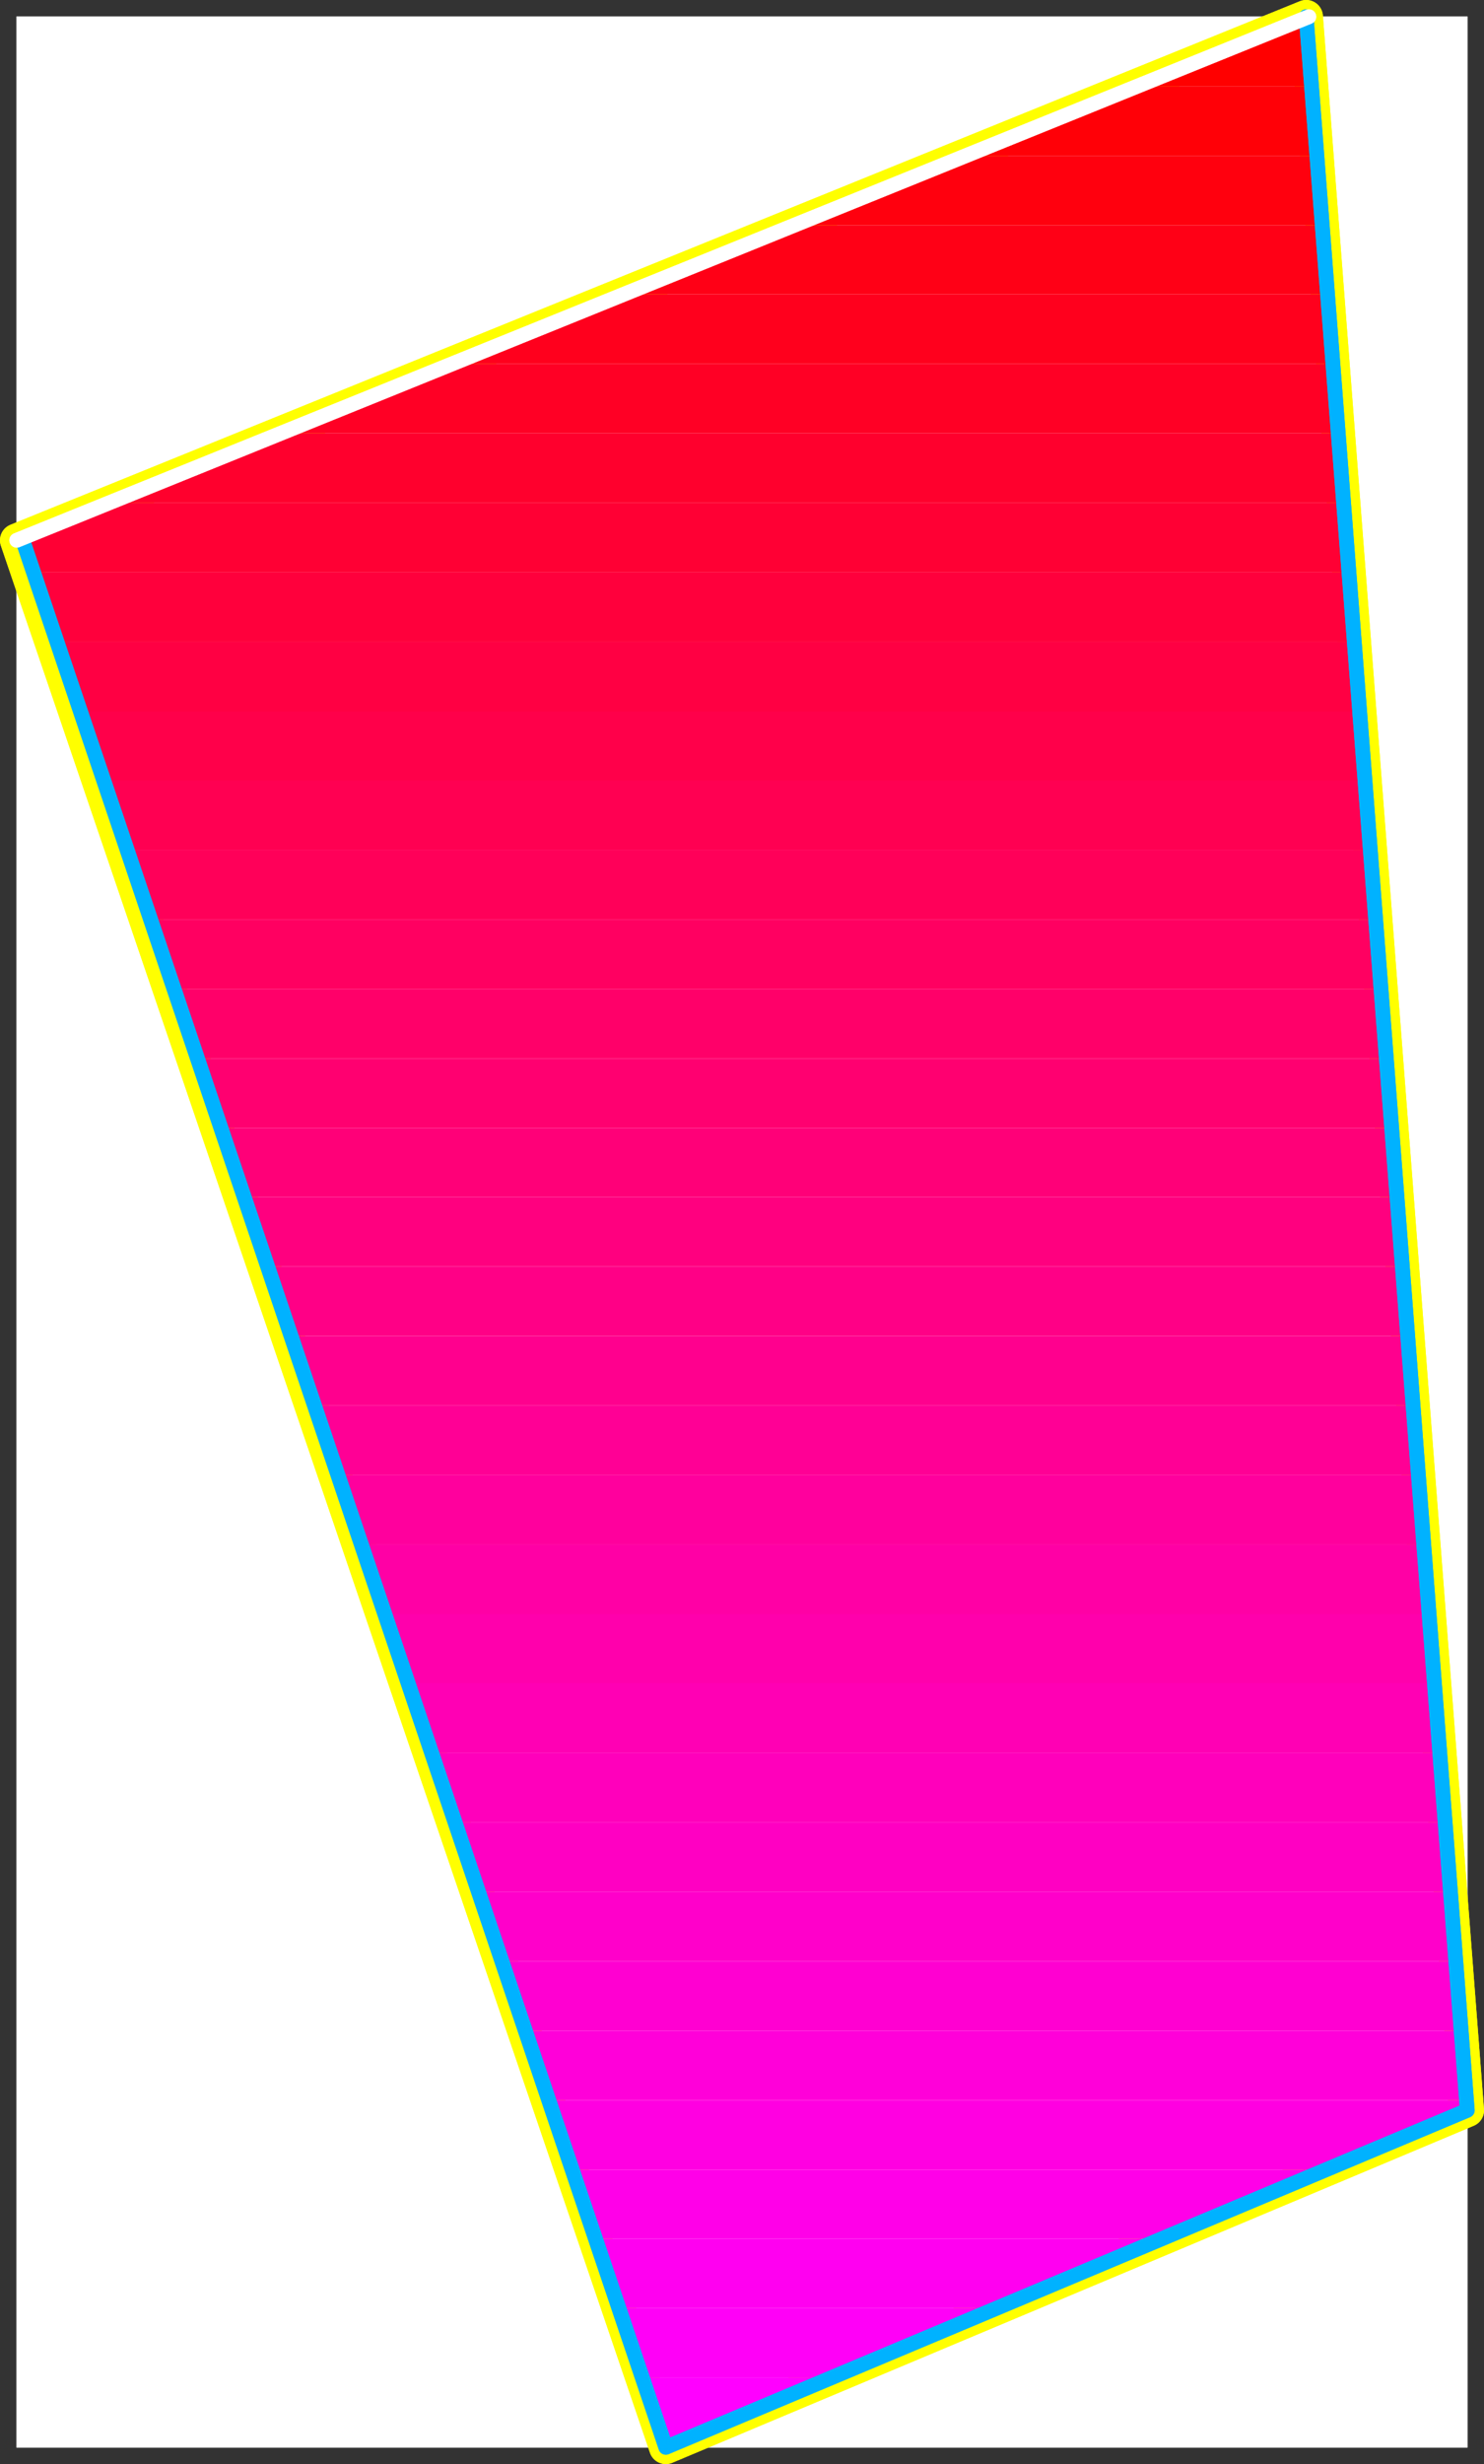 <?xml version="1.0" encoding="UTF-8" standalone="no"?>
<svg
   version="1.0"
   width="94.93mm"
   height="157.55mm"
   id="svg42"
   sodipodi:docname="Sleek Italic Punc 06.wmf"
   xmlns:inkscape="http://www.inkscape.org/namespaces/inkscape"
   xmlns:sodipodi="http://sodipodi.sourceforge.net/DTD/sodipodi-0.dtd"
   xmlns="http://www.w3.org/2000/svg"
   xmlns:svg="http://www.w3.org/2000/svg">
  <rect width="100%" height="100%" fill="#333333" stroke="none"/>
  <sodipodi:namedview
     id="namedview42"
     pagecolor="#ffffff"
     bordercolor="#000000"
     borderopacity="0.25"
     inkscape:showpageshadow="2"
     inkscape:pageopacity="0.0"
     inkscape:pagecheckerboard="0"
     inkscape:deskcolor="#d1d1d1"
     inkscape:document-units="mm" />
  <defs
     id="defs1">
    <pattern
       id="WMFhbasepattern"
       patternUnits="userSpaceOnUse"
       width="6"
       height="6"
       x="0"
       y="0" />
  </defs>
  <path
     style="fill:#ffffff;fill-opacity:1;fill-rule:evenodd;stroke:#ffffff;stroke-width:0.162px;stroke-linecap:round;stroke-linejoin:round;stroke-miterlimit:4;stroke-dasharray:none;stroke-opacity:1"
     d="M 4.04,4.04 V 591.424 H 354.751 V 4.04 v 0 z"
     id="path1" />
  <path
     style="fill:none;stroke:#ffff00;stroke-width:8.081px;stroke-linecap:round;stroke-linejoin:round;stroke-miterlimit:4;stroke-dasharray:none;stroke-opacity:1"
     d="M 354.751,509.982 315.801,4.04 4.04,130.566 160.971,591.424 354.751,509.982"
     id="path2" />
  <path
     style="fill:none;stroke:#ffff00;stroke-width:8.081px;stroke-linecap:round;stroke-linejoin:round;stroke-miterlimit:4;stroke-dasharray:none;stroke-opacity:1"
     d="M 354.751,509.982 315.801,4.04 4.04,130.566 160.971,591.424 354.751,509.982"
     id="path3" />
  <path
     style="fill:#ff0000;fill-opacity:1;fill-rule:evenodd;stroke:none"
     d="M 315.801,4.04 317.094,20.846 H 274.265 L 315.639,4.04 Z"
     id="path4" />
  <path
     style="fill:#ff0007;fill-opacity:1;fill-rule:evenodd;stroke:none"
     d="m 317.094,20.846 1.131,16.805 h -85.172 l 41.212,-16.805 z"
     id="path5" />
  <path
     style="fill:#ff000e;fill-opacity:1;fill-rule:evenodd;stroke:none"
     d="m 318.225,37.651 1.293,16.805 H 191.678 l 41.374,-16.805 z"
     id="path6" />
  <path
     style="fill:#ff0016;fill-opacity:1;fill-rule:evenodd;stroke:none"
     d="m 319.518,54.457 1.293,16.644 H 150.304 l 41.374,-16.644 z"
     id="path7" />
  <path
     style="fill:#ff001d;fill-opacity:1;fill-rule:evenodd;stroke:none"
     d="m 320.811,71.101 1.293,16.805 H 108.93 L 150.304,71.101 Z"
     id="path8" />
  <path
     style="fill:#ff0025;fill-opacity:1;fill-rule:evenodd;stroke:none"
     d="m 322.104,87.906 1.293,16.805 H 67.556 L 108.93,87.906 Z"
     id="path9" />
  <path
     style="fill:#ff002d;fill-opacity:1;fill-rule:evenodd;stroke:none"
     d="m 323.397,104.712 1.293,16.805 H 26.182 l 41.374,-16.805 z"
     id="path10" />
  <path
     style="fill:#ff0034;fill-opacity:1;fill-rule:evenodd;stroke:none"
     d="m 324.69,121.517 1.293,16.805 H 6.626 l -2.586,-7.756 v 0 l 22.142,-9.049 z"
     id="path11" />
  <path
     style="fill:#ff003c;fill-opacity:1;fill-rule:evenodd;stroke:none"
     d="m 325.983,138.322 1.293,16.805 H 12.444 L 6.626,138.322 Z"
     id="path12" />
  <path
     style="fill:#ff0043;fill-opacity:1;fill-rule:evenodd;stroke:none"
     d="m 327.276,155.128 1.455,16.805 H 18.101 l -5.657,-16.805 z"
     id="path13" />
  <path
     style="fill:#ff004a;fill-opacity:1;fill-rule:evenodd;stroke:none"
     d="m 328.73,171.933 1.293,16.644 H 23.758 l -5.657,-16.644 z"
     id="path14" />
  <path
     style="fill:#ff0052;fill-opacity:1;fill-rule:evenodd;stroke:none"
     d="m 330.023,188.577 1.293,16.805 H 29.576 L 23.758,188.577 Z"
     id="path15" />
  <path
     style="fill:#ff0059;fill-opacity:1;fill-rule:evenodd;stroke:none"
     d="m 331.316,205.383 1.293,16.805 H 35.233 L 29.576,205.383 Z"
     id="path16" />
  <path
     style="fill:#ff0061;fill-opacity:1;fill-rule:evenodd;stroke:none"
     d="m 332.609,222.188 1.293,16.805 H 40.889 l -5.657,-16.805 z"
     id="path17" />
  <path
     style="fill:#ff0069;fill-opacity:1;fill-rule:evenodd;stroke:none"
     d="m 333.902,238.994 1.131,16.805 H 46.707 l -5.818,-16.805 z"
     id="path18" />
  <path
     style="fill:#ff0070;fill-opacity:1;fill-rule:evenodd;stroke:none"
     d="m 335.033,255.799 1.293,16.805 H 52.364 l -5.657,-16.805 z"
     id="path19" />
  <path
     style="fill:#ff0078;fill-opacity:1;fill-rule:evenodd;stroke:none"
     d="m 336.326,272.605 1.293,16.644 H 58.021 L 52.364,272.605 Z"
     id="path20" />
  <path
     style="fill:#ff007f;fill-opacity:1;fill-rule:evenodd;stroke:none"
     d="m 337.619,289.249 1.293,16.805 H 63.839 l -5.818,-16.805 z"
     id="path21" />
  <path
     style="fill:#ff0086;fill-opacity:1;fill-rule:evenodd;stroke:none"
     d="m 338.912,306.054 1.293,16.805 H 69.495 l -5.657,-16.805 z"
     id="path22" />
  <path
     style="fill:#ff008e;fill-opacity:1;fill-rule:evenodd;stroke:none"
     d="m 340.205,322.86 1.293,16.805 H 75.314 L 69.495,322.86 Z"
     id="path23" />
  <path
     style="fill:#ff0095;fill-opacity:1;fill-rule:evenodd;stroke:none"
     d="m 341.498,339.665 1.293,16.805 H 80.97 l -5.657,-16.805 z"
     id="path24" />
  <path
     style="fill:#ff009d;fill-opacity:1;fill-rule:evenodd;stroke:none"
     d="m 342.791,356.47 1.293,16.805 H 86.627 l -5.657,-16.805 z"
     id="path25" />
  <path
     style="fill:#ff00a5;fill-opacity:1;fill-rule:evenodd;stroke:none"
     d="m 344.084,373.276 1.455,16.805 H 92.445 l -5.818,-16.805 z"
     id="path26" />
  <path
     style="fill:#ff00ac;fill-opacity:1;fill-rule:evenodd;stroke:none"
     d="m 345.538,390.081 1.293,16.644 H 98.102 l -5.657,-16.644 z"
     id="path27" />
  <path
     style="fill:#ff00b4;fill-opacity:1;fill-rule:evenodd;stroke:none"
     d="m 346.831,406.725 1.293,16.805 H 103.758 l -5.657,-16.805 z"
     id="path28" />
  <path
     style="fill:#ff00bb;fill-opacity:1;fill-rule:evenodd;stroke:none"
     d="m 348.124,423.531 1.293,16.805 H 109.577 l -5.818,-16.805 z"
     id="path29" />
  <path
     style="fill:#ff00c2;fill-opacity:1;fill-rule:evenodd;stroke:none"
     d="m 349.417,440.336 1.293,16.805 H 115.233 l -5.657,-16.805 z"
     id="path30" />
  <path
     style="fill:#ff00ca;fill-opacity:1;fill-rule:evenodd;stroke:none"
     d="m 350.71,457.142 1.131,16.805 h -230.952 l -5.657,-16.805 z"
     id="path31" />
  <path
     style="fill:#ff00d1;fill-opacity:1;fill-rule:evenodd;stroke:none"
     d="m 351.841,473.947 1.293,16.805 h -226.426 l -5.818,-16.805 z"
     id="path32" />
  <path
     style="fill:#ff00d9;fill-opacity:1;fill-rule:evenodd;stroke:none"
     d="m 353.134,490.753 1.293,16.805 H 132.365 l -5.657,-16.805 z"
     id="path33" />
  <path
     style="fill:#ff00e1;fill-opacity:1;fill-rule:evenodd;stroke:none"
     d="m 354.427,507.558 0.323,2.262 v 0.162 l -34.263,14.382 H 138.021 l -5.657,-16.805 z"
     id="path34" />
  <path
     style="fill:#ff00e8;fill-opacity:1;fill-rule:evenodd;stroke:none"
     d="m 143.84,541.008 -5.818,-16.644 h 182.466 l -39.758,16.644 z"
     id="path35" />
  <path
     style="fill:#ff00f0;fill-opacity:1;fill-rule:evenodd;stroke:none"
     d="m 149.496,557.813 -5.657,-16.805 h 136.89 l -40.081,16.805 z"
     id="path36" />
  <path
     style="fill:#ff00f7;fill-opacity:1;fill-rule:evenodd;stroke:none"
     d="m 155.153,574.619 -5.657,-16.805 h 91.152 l -39.758,16.805 z"
     id="path37" />
  <path
     style="fill:#ff00ff;fill-opacity:1;fill-rule:evenodd;stroke:none"
     d="m 155.153,574.619 5.818,16.805 39.92,-16.805 z"
     id="path38" />
  <path
     style="fill:none;stroke:#00b2ff;stroke-width:3.556px;stroke-linecap:round;stroke-linejoin:round;stroke-miterlimit:4;stroke-dasharray:none;stroke-opacity:1"
     d="M 5.495,130.566 160.971,591.424 354.751,509.982 315.801,4.04"
     id="path39" />
  <path
     style="fill:none;stroke:#00b2ff;stroke-width:3.556px;stroke-linecap:round;stroke-linejoin:round;stroke-miterlimit:4;stroke-dasharray:none;stroke-opacity:1"
     d="M 5.495,130.566 160.971,591.424 354.751,509.982 315.801,4.04"
     id="path40" />
  <path
     style="fill:none;stroke:#ffffff;stroke-width:3.556px;stroke-linecap:round;stroke-linejoin:round;stroke-miterlimit:4;stroke-dasharray:none;stroke-opacity:1"
     d="M 316.447,4.04 4.04,130.566"
     id="path41" />
  <path
     style="fill:none;stroke:#ffffff;stroke-width:3.556px;stroke-linecap:round;stroke-linejoin:round;stroke-miterlimit:4;stroke-dasharray:none;stroke-opacity:1"
     d="M 316.447,4.04 4.04,130.566"
     id="path42" />
</svg>
